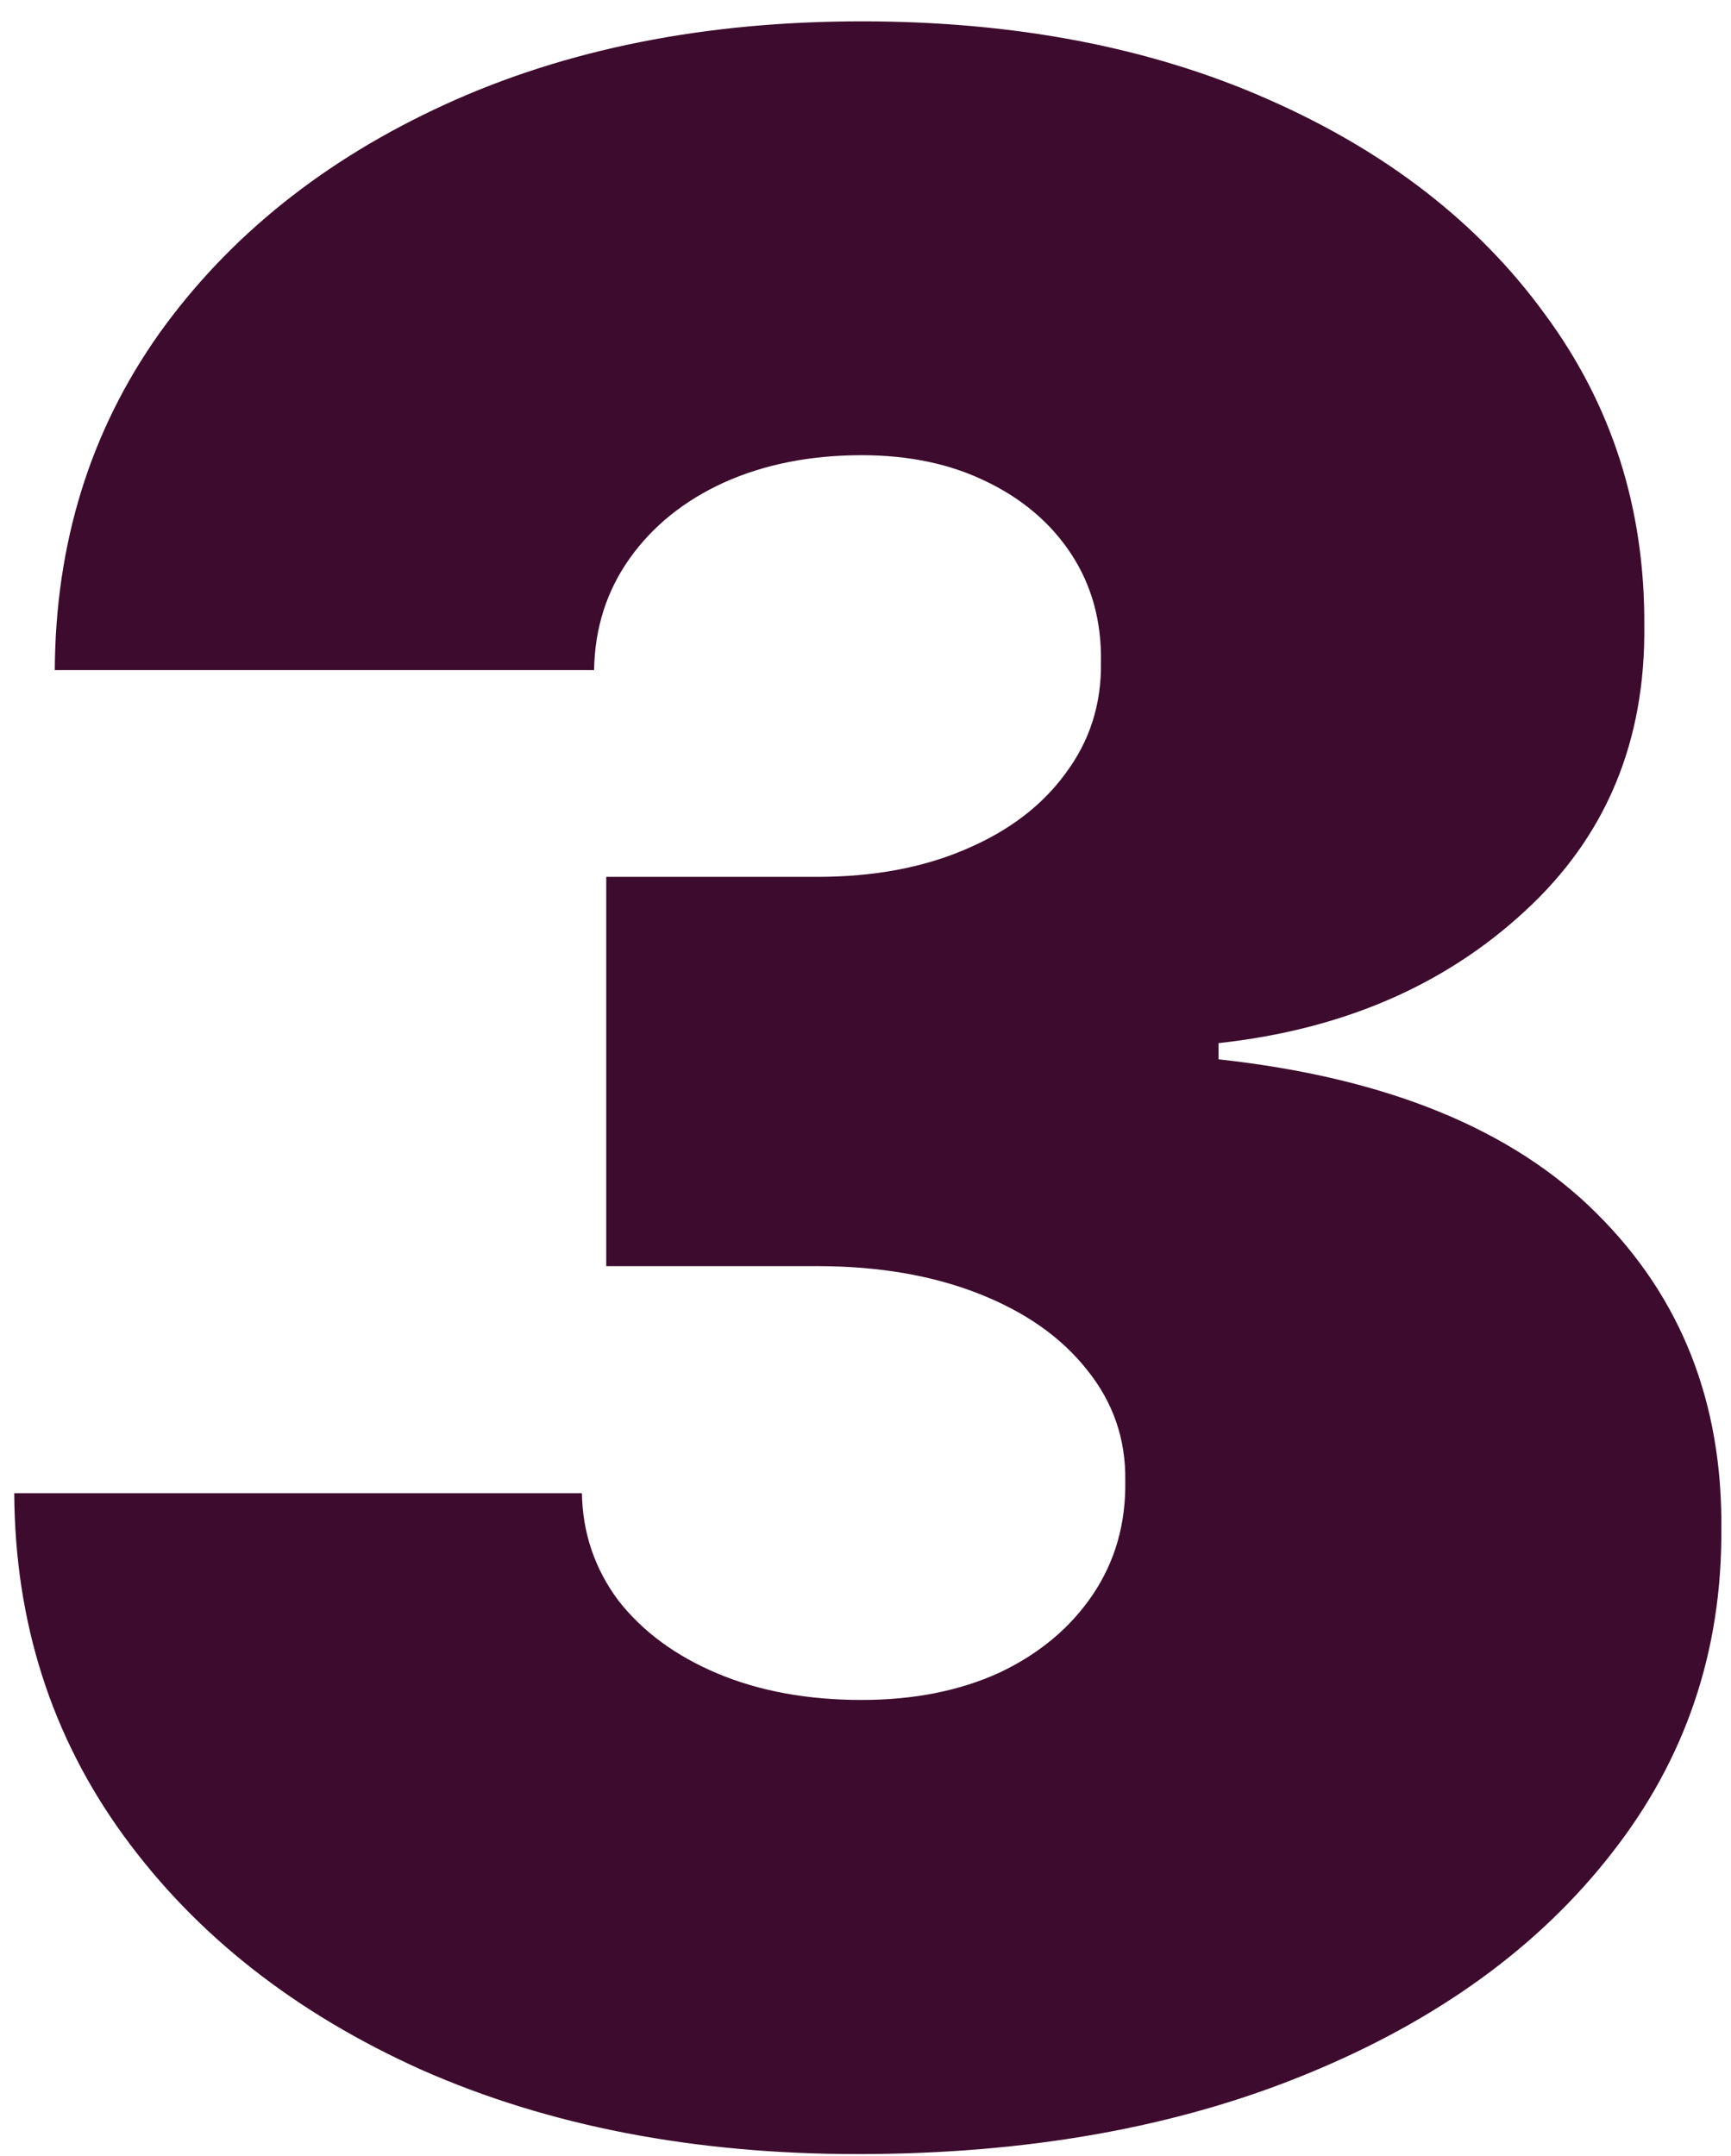 <svg width="57" height="71" viewBox="0 0 57 71" fill="none" xmlns="http://www.w3.org/2000/svg">
<g clip-path="url(#clip0_5598_43093)">
<path d="M28.241 70.936C22.856 70.936 18.072 70.013 13.888 68.165C9.726 66.296 6.455 63.726 4.074 60.455C1.693 57.183 0.491 53.422 0.469 49.172H19.162C19.184 50.485 19.585 51.664 20.364 52.71C21.165 53.734 22.255 54.535 23.635 55.114C25.015 55.692 26.595 55.981 28.375 55.981C30.088 55.981 31.602 55.681 32.915 55.08C34.228 54.457 35.251 53.6 35.986 52.51C36.72 51.419 37.076 50.173 37.054 48.771C37.076 47.392 36.653 46.168 35.785 45.099C34.94 44.031 33.749 43.197 32.214 42.596C30.678 41.995 28.909 41.695 26.906 41.695H19.963V28.876H26.906C28.753 28.876 30.378 28.576 31.78 27.975C33.204 27.374 34.306 26.54 35.084 25.472C35.886 24.403 36.275 23.18 36.253 21.8C36.275 20.465 35.952 19.285 35.285 18.261C34.617 17.238 33.682 16.437 32.481 15.858C31.301 15.279 29.933 14.99 28.375 14.99C26.684 14.99 25.171 15.29 23.835 15.891C22.522 16.492 21.488 17.327 20.731 18.395C19.974 19.463 19.585 20.687 19.562 22.067H1.804C1.826 17.883 2.972 14.189 5.242 10.984C7.534 7.78 10.672 5.265 14.655 3.44C18.639 1.616 23.212 0.703 28.375 0.703C33.427 0.703 37.889 1.56 41.761 3.273C45.655 4.987 48.693 7.346 50.874 10.35C53.077 13.332 54.167 16.748 54.145 20.598C54.189 24.426 52.876 27.563 50.206 30.011C47.558 32.459 44.197 33.906 40.125 34.351V34.885C45.644 35.486 49.794 37.177 52.576 39.959C55.358 42.718 56.726 46.19 56.682 50.374C56.704 54.379 55.502 57.929 53.077 61.022C50.673 64.115 47.324 66.541 43.029 68.299C38.756 70.057 33.827 70.936 28.241 70.936Z" fill="#3D0B2E"/>
</g>
<defs>
<clipPath id="clip0_5598_43093">
<rect width="57" height="71" fill="white"/>
</clipPath>
</defs>
</svg>

